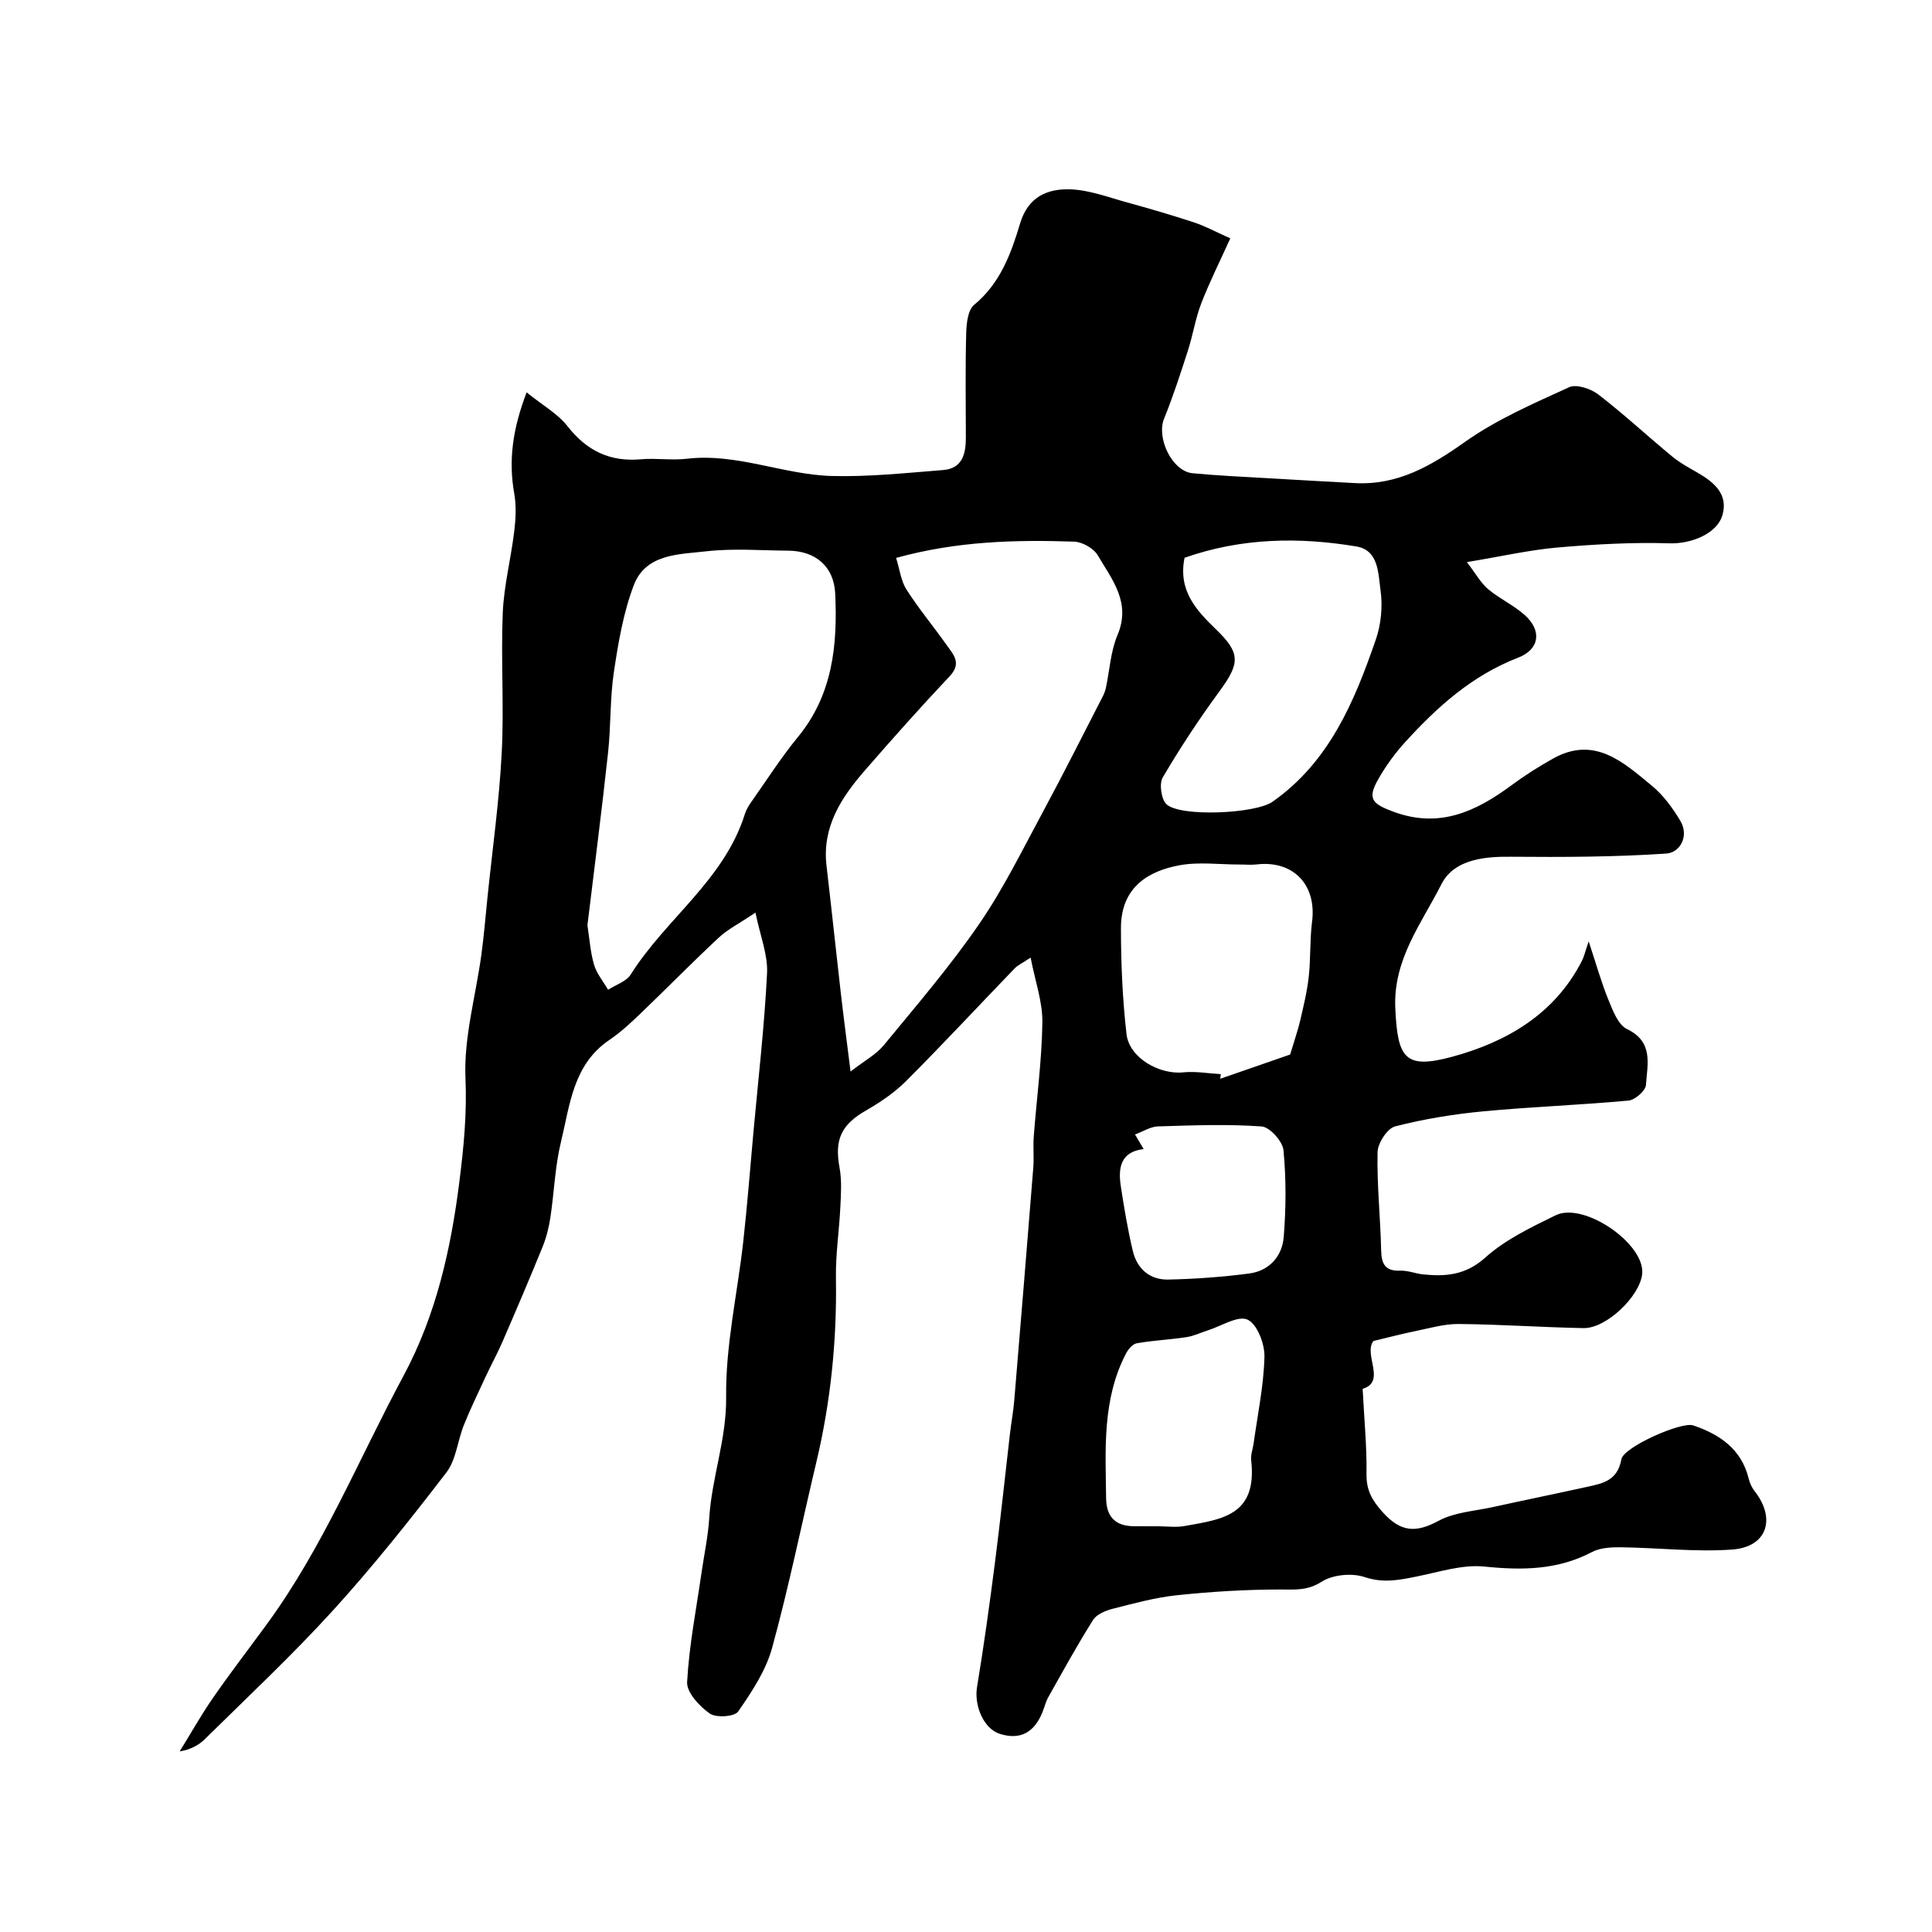 <svg enable-background="new 0 0 400 400" viewBox="0 0 400 400" xmlns="http://www.w3.org/2000/svg"><path d="m328.92 194.9c1.62 4.9 2.65 8.61 4.1 12.14.91 2.2 1.99 5.13 3.82 6.01 5.59 2.67 4.21 7.35 3.94 11.57-.08 1.2-2.25 3.11-3.6 3.24-10.01.93-20.07 1.28-30.07 2.23-6.14.58-12.3 1.58-18.27 3.12-1.62.42-3.59 3.46-3.63 5.34-.15 6.74.59 13.5.74 20.26.06 2.86.8 4.39 3.97 4.27 1.59-.06 3.19.63 4.81.78 4.68.46 8.76.12 12.79-3.5 4.14-3.71 9.46-6.25 14.54-8.74 5.86-2.87 18.53 5.88 17.94 12.1-.44 4.62-7.42 11.34-12.13 11.25-8.63-.16-17.25-.78-25.88-.85-3.04-.03-6.11.9-9.14 1.51-2.71.55-5.39 1.27-8.5 2.01-2.12 2.8 2.72 8.42-2.23 9.9.32 6.26.88 11.94.8 17.62-.05 3.37 1.12 5.44 3.37 7.94 3.71 4.13 6.84 4.31 11.55 1.77 3.29-1.78 7.44-2.01 11.22-2.84 6.48-1.43 12.99-2.75 19.47-4.18 3.28-.72 6.36-1.26 7.16-5.73.46-2.54 12.44-7.83 14.86-7.01 5.48 1.85 10 4.9 11.5 11.03.22.91.64 1.84 1.22 2.58 4.5 5.73 2.58 11.59-4.67 12.1-7.58.54-15.26-.37-22.9-.47-2.05-.03-4.37.07-6.11.99-7.13 3.75-14.48 3.79-22.29 3-4.55-.46-9.34 1.13-13.98 2.06-3.62.73-6.93 1.41-10.78.12-2.64-.89-6.61-.51-8.93.97-2.95 1.88-5.48 1.6-8.55 1.6-7.12 0-14.26.44-21.34 1.18-4.5.47-8.94 1.69-13.35 2.81-1.48.38-3.32 1.14-4.06 2.31-3.28 5.2-6.24 10.61-9.26 15.97-.55.98-.81 2.12-1.24 3.18-1.65 4.05-4.5 5.81-8.83 4.43-3.34-1.07-5.32-5.85-4.7-9.65 1.41-8.54 2.6-17.11 3.7-25.69 1.15-8.95 2.09-17.92 3.13-26.88.27-2.27.69-4.52.88-6.8 1.34-16.06 2.66-32.12 3.94-48.19.17-2.15-.07-4.34.1-6.5.6-7.87 1.67-15.73 1.78-23.6.06-4.22-1.48-8.46-2.43-13.4-1.79 1.19-2.69 1.59-3.32 2.25-7.49 7.77-14.83 15.67-22.45 23.3-2.4 2.4-5.33 4.39-8.29 6.09-5.15 2.95-6.58 6.02-5.5 11.86.48 2.6.3 5.36.17 8.04-.23 4.93-1 9.86-.92 14.79.21 12.91-1.07 25.61-4.06 38.16-3.05 12.81-5.67 25.73-9.15 38.42-1.29 4.71-4.21 9.11-7.04 13.19-.75 1.08-4.57 1.33-5.89.4-2.12-1.5-4.79-4.36-4.67-6.51.42-7.64 1.92-15.22 3.01-22.82.54-3.71 1.34-7.41 1.57-11.14.53-8.44 3.61-16.36 3.5-25.1-.13-10.71 2.36-21.45 3.55-32.2.84-7.52 1.41-15.06 2.1-22.6 1-10.96 2.27-21.91 2.82-32.89.19-3.82-1.42-7.73-2.4-12.55-3.38 2.27-5.75 3.45-7.6 5.18-5.53 5.15-10.82 10.56-16.27 15.78-2.01 1.93-4.09 3.85-6.39 5.41-7.53 5.1-8.15 13.48-10.02 21.15-1.23 5.06-1.39 10.37-2.17 15.54-.31 2.06-.82 4.15-1.6 6.08-2.67 6.57-5.46 13.09-8.28 19.6-1.07 2.48-2.38 4.86-3.52 7.31-1.55 3.33-3.15 6.63-4.52 10.04-1.31 3.26-1.6 7.2-3.64 9.85-7.49 9.76-15.17 19.42-23.45 28.52-8.43 9.27-17.61 17.85-26.54 26.66-1.31 1.29-3.02 2.18-5.21 2.54 2.3-3.72 4.44-7.54 6.93-11.13 3.58-5.17 7.43-10.16 11.14-15.24 11.64-15.92 19.02-34.18 28.28-51.41 6.72-12.5 9.79-26.13 11.56-40.18.9-7.15 1.58-14.08 1.26-21.39-.37-8.48 2.14-17.08 3.3-25.65.53-3.9.85-7.83 1.25-11.75 1.02-9.96 2.43-19.91 2.95-29.9.51-9.67-.18-19.39.22-29.07.24-5.65 1.7-11.25 2.38-16.89.31-2.57.45-5.28 0-7.8-1.21-6.83-.37-13.29 2.56-20.96 3.3 2.66 6.44 4.41 8.48 7.02 3.99 5.08 8.77 7.4 15.19 6.83 3.14-.28 6.37.26 9.49-.11 10.35-1.22 19.97 3.3 30.05 3.57 7.65.2 15.34-.63 23-1.23 4.05-.32 4.74-3.4 4.73-6.8-.02-7.17-.12-14.34.07-21.5.05-2.03.34-4.83 1.65-5.91 5.42-4.47 7.65-10.64 9.52-16.88 1.65-5.5 5.66-7.18 10.36-7.03 3.94.13 7.86 1.63 11.74 2.7 4.67 1.28 9.32 2.64 13.91 4.15 2.28.75 4.42 1.92 7.5 3.3-2.16 4.78-4.31 9.05-6.02 13.48-1.21 3.14-1.72 6.55-2.76 9.77-1.53 4.73-3.06 9.47-4.93 14.08-1.63 4.02 1.67 10.9 5.91 11.3 5.25.5 10.53.73 15.79 1.04 5.93.35 11.87.68 17.8 1 8.87.48 15.8-3.57 22.84-8.56 6.56-4.64 14.15-7.92 21.52-11.29 1.51-.69 4.49.3 6.04 1.5 5.28 4.06 10.17 8.61 15.31 12.85 1.62 1.34 3.53 2.35 5.37 3.42 3.31 1.93 6.19 4.37 5.06 8.57-1.11 4.13-6.74 6.11-10.93 5.98-7.72-.24-15.5.19-23.21.86-5.81.51-11.55 1.82-18.81 3.03 1.89 2.45 2.89 4.33 4.4 5.6 2.36 1.98 5.29 3.31 7.58 5.36 3.57 3.19 3.13 7.08-1.38 8.83-9.54 3.69-16.79 10.22-23.46 17.57-2.07 2.28-3.92 4.85-5.45 7.52-2.36 4.11-1.37 5.16 3.22 6.84 9.46 3.46 17.01-.11 24.34-5.53 2.73-2.02 5.63-3.86 8.6-5.52 8.58-4.79 14.55.77 20.44 5.62 2.36 1.94 4.29 4.58 5.88 7.23 1.94 3.24-.08 6.63-2.86 6.82-10.68.72-21.43.75-32.15.66-4.53-.04-11.63.18-14.41 5.65-4.17 8.22-10.03 15.62-9.57 25.73.48 10.37 1.98 12.68 11.78 10.03 11.21-3.04 21.23-8.8 26.87-19.88.42-.81.61-1.71 1.39-4.01zm-152.82 26.95c2.89-2.25 5.29-3.52 6.88-5.45 6.75-8.22 13.72-16.32 19.73-25.07 5.06-7.35 9.02-15.48 13.28-23.36 4.24-7.86 8.23-15.84 12.32-23.78.29-.57.53-1.18.66-1.81.78-3.65.97-7.54 2.4-10.91 2.86-6.74-1.16-11.5-4.1-16.51-.85-1.44-3.2-2.77-4.9-2.82-12.16-.41-24.29-.1-36.84 3.37.75 2.39 1 4.75 2.14 6.54 2.54 3.98 5.59 7.63 8.32 11.49 1.37 1.94 3.19 3.74.66 6.43-5.99 6.36-11.8 12.88-17.53 19.47-4.91 5.64-8.94 11.72-8 19.79 1.01 8.61 1.91 17.23 2.9 25.84.6 5.28 1.3 10.55 2.08 16.78zm-54.48-30.28c.43 2.72.6 5.53 1.37 8.16.55 1.86 1.91 3.47 2.91 5.19 1.59-1.03 3.76-1.7 4.68-3.15 7.24-11.53 19.37-19.58 23.63-33.22.29-.92.82-1.79 1.38-2.58 3.17-4.49 6.14-9.15 9.62-13.39 7.2-8.76 8.21-19.05 7.71-29.68-.26-5.64-4.11-8.85-9.71-8.89-5.66-.04-11.37-.51-16.96.13-5.64.65-12.53.47-15.03 7.02-2.17 5.69-3.21 11.89-4.12 17.95-.83 5.52-.6 11.19-1.21 16.75-1.29 11.89-2.82 23.74-4.27 35.71zm123.63-76.09c-1.38 6.8 2.42 10.87 6.56 14.87 5.07 4.91 4.91 6.99.67 12.77-4.21 5.74-8.14 11.7-11.74 17.83-.78 1.32-.32 4.56.79 5.58 2.9 2.65 18.38 1.95 21.92-.53 11.77-8.25 16.98-20.77 21.42-33.65 1.09-3.16 1.42-6.89.95-10.19-.49-3.4-.35-8.24-4.99-9.02-11.93-1.99-23.83-1.79-35.58 2.34zm21.86 102.85c.93-3.1 1.62-5.06 2.09-7.07.69-2.99 1.43-6 1.76-9.04.42-3.78.21-7.63.69-11.4.98-7.61-3.88-12.74-11.46-11.85-1.15.14-2.33.01-3.49.02-4.19.01-8.48-.59-12.53.16-6.24 1.16-12.09 4.4-12.09 12.99 0 7.32.32 14.68 1.15 21.95.56 4.9 6.76 8.44 11.76 7.93 2.55-.26 5.17.22 7.77.37-.04.32-.09.64-.13.96 5.01-1.75 10.03-3.49 14.48-5.02zm-27.36 97.67c1.83 0 3.71.27 5.49-.05 7.9-1.41 15.09-2.21 13.8-13.67-.12-1.1.34-2.25.5-3.39.83-5.99 2.1-11.98 2.25-17.99.07-2.66-1.5-6.75-3.49-7.68-1.97-.92-5.42 1.33-8.21 2.21-1.48.47-2.92 1.18-4.44 1.41-3.42.52-6.89.67-10.29 1.27-.87.15-1.8 1.27-2.26 2.17-4.91 9.48-4.22 19.76-4.09 29.95.05 3.81 1.94 5.74 5.76 5.76 1.65.01 3.32.01 4.98.01zm-2.97-78.1c-4.77.56-5.3 3.87-4.74 7.61.68 4.51 1.44 9.02 2.49 13.46.87 3.7 3.51 6.03 7.34 5.95 5.59-.12 11.19-.53 16.73-1.25 4.18-.54 6.86-3.56 7.18-7.57.48-5.96.52-12.02-.05-17.96-.18-1.85-2.84-4.8-4.52-4.92-7.13-.51-14.32-.23-21.48-.01-1.52.05-3.01 1.03-4.74 1.67.5.83 1.06 1.79 1.79 3.02z" fill="#000001"/></svg>